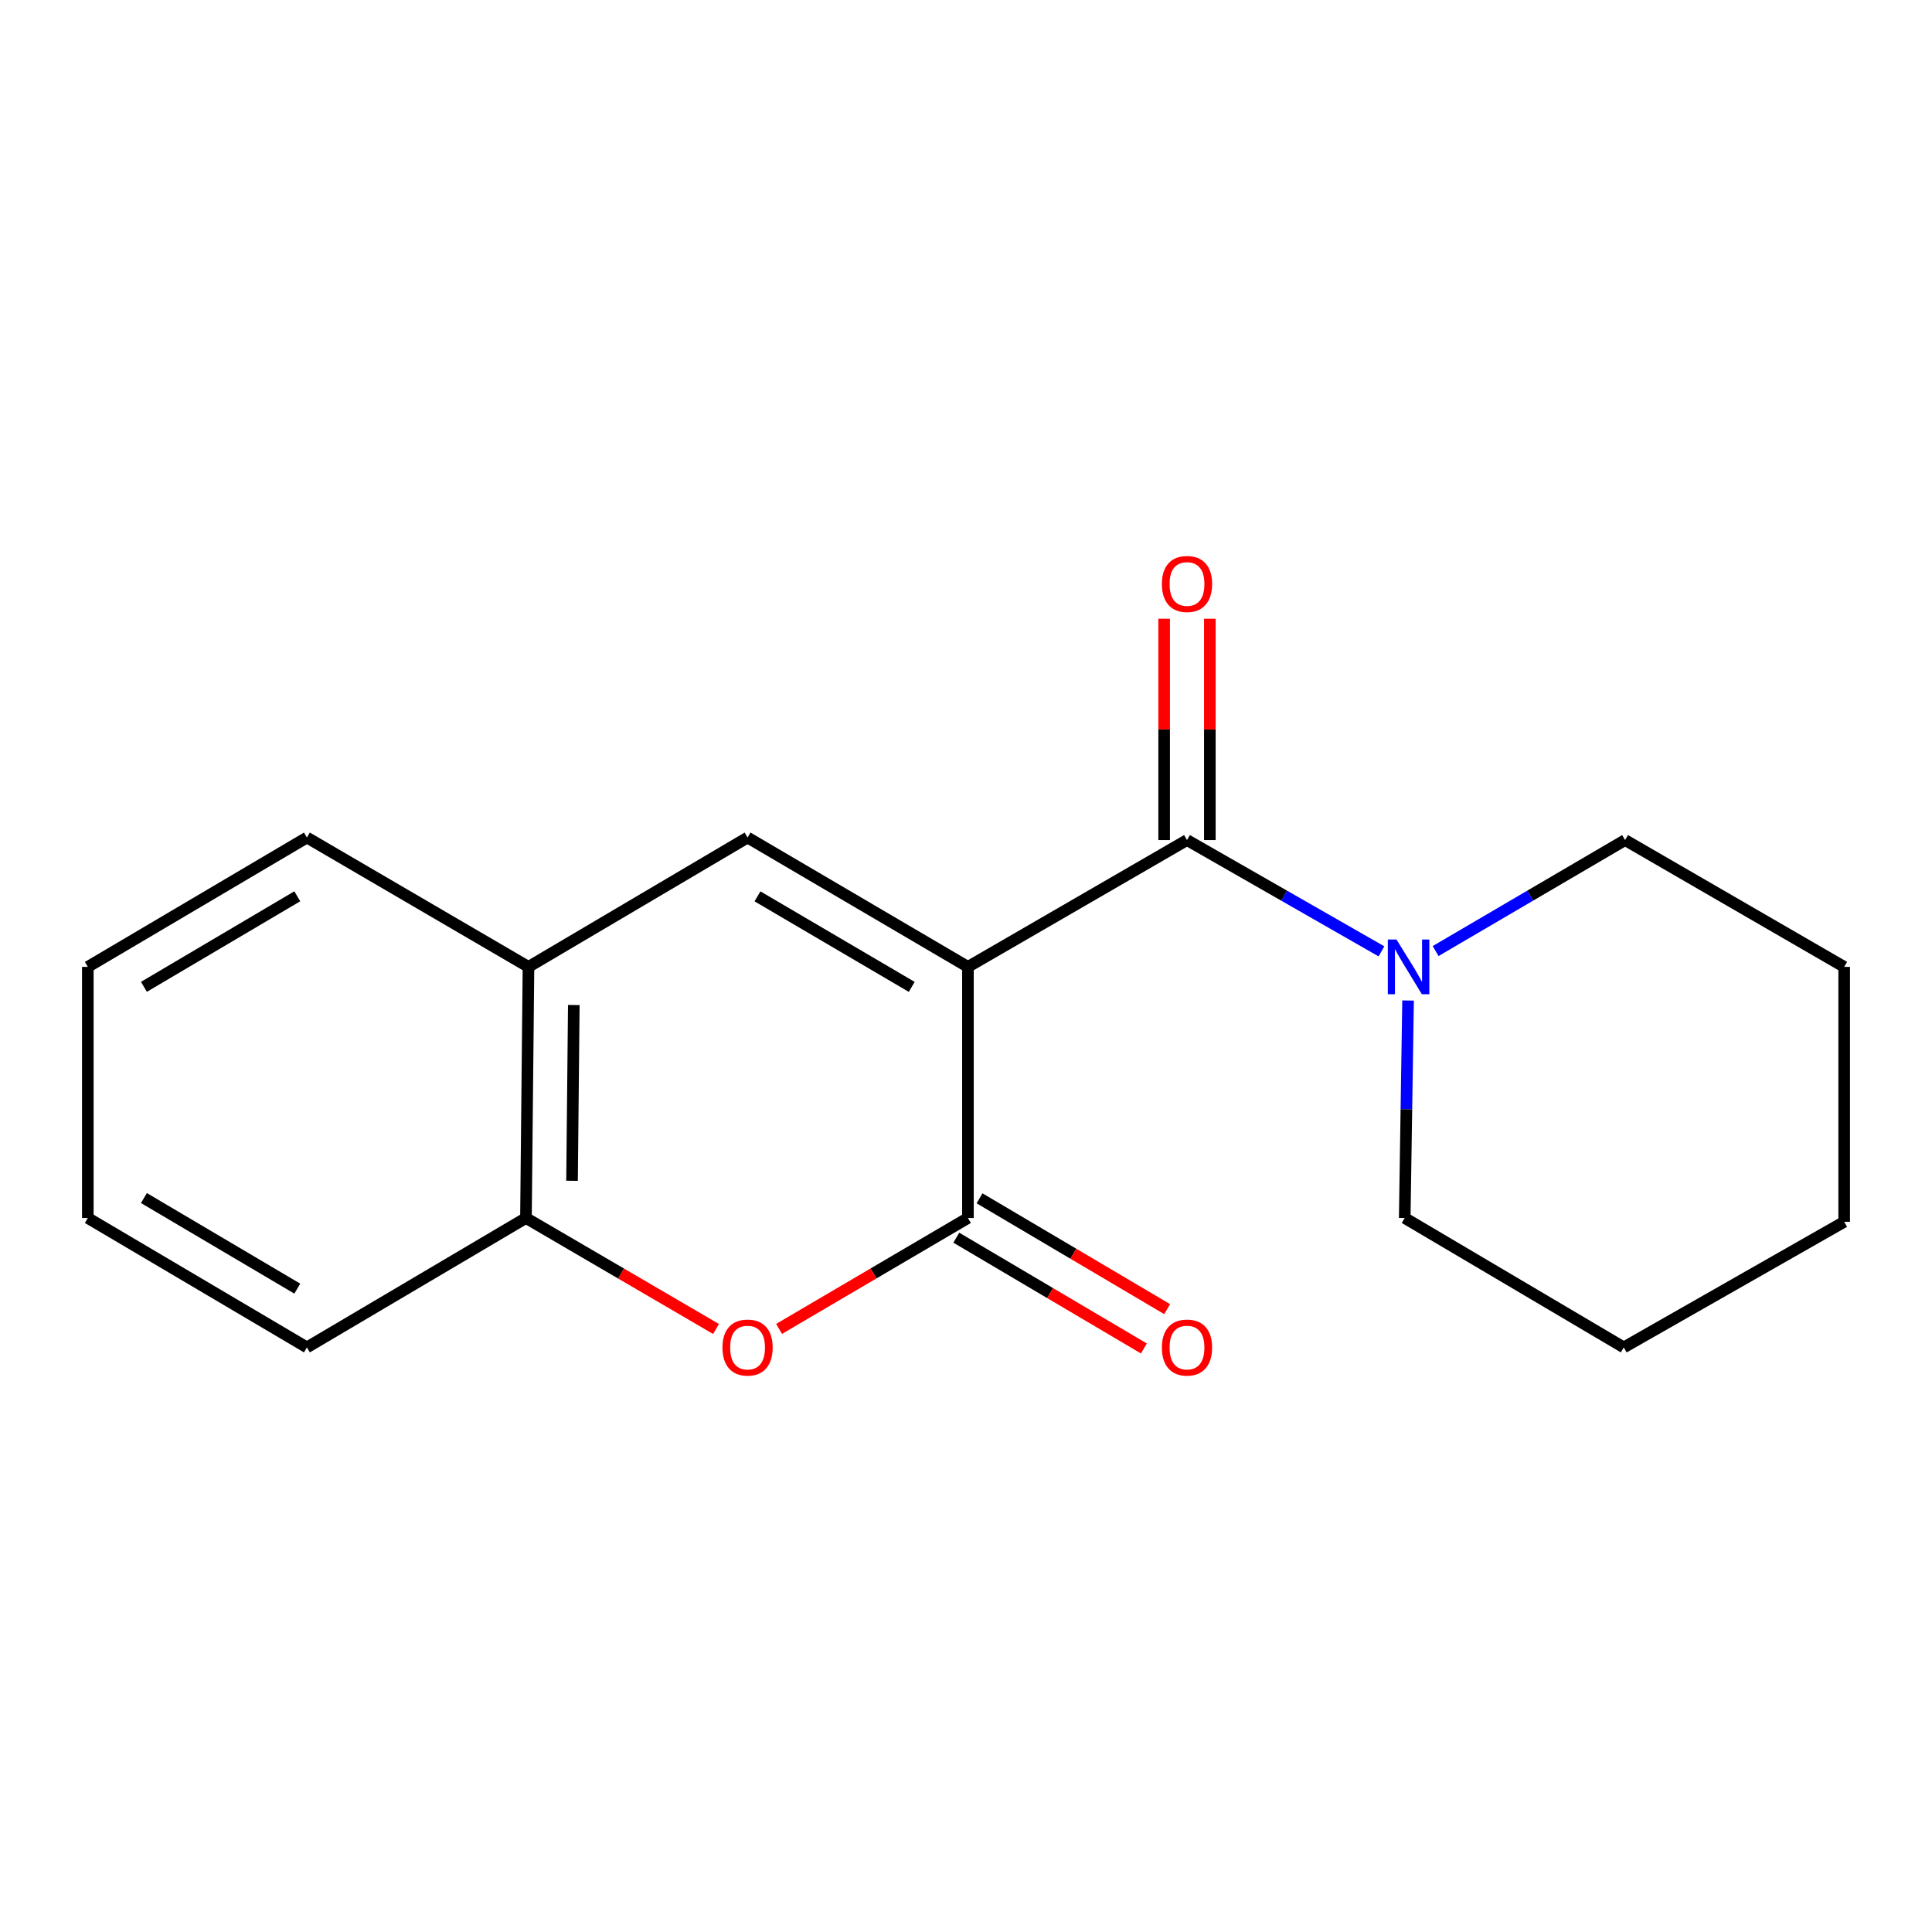 <?xml version='1.0' encoding='iso-8859-1'?>
<svg version='1.1' baseProfile='full'
              xmlns='http://www.w3.org/2000/svg'
                      xmlns:rdkit='http://www.rdkit.org/xml'
                      xmlns:xlink='http://www.w3.org/1999/xlink'
                  xml:space='preserve'
width='1000px' height='1000px' viewBox='0 0 1000 1000'>
<!-- END OF HEADER -->
<rect style='opacity:1.0;fill:#FFFFFF;stroke:none' width='1000' height='1000' x='0' y='0'> </rect>
<path class='bond-0' d='M 500.999,500.457 L 500.999,630.434' style='fill:none;fill-rule:evenodd;stroke:#000000;stroke-width:6px;stroke-linecap:butt;stroke-linejoin:miter;stroke-opacity:1' />
<path class='bond-1' d='M 500.999,500.457 L 614.389,434.818' style='fill:none;fill-rule:evenodd;stroke:#000000;stroke-width:6px;stroke-linecap:butt;stroke-linejoin:miter;stroke-opacity:1' />
<path class='bond-2' d='M 500.999,500.457 L 386.939,433.504' style='fill:none;fill-rule:evenodd;stroke:#000000;stroke-width:6px;stroke-linecap:butt;stroke-linejoin:miter;stroke-opacity:1' />
<path class='bond-2' d='M 471.913,510.817 L 392.071,463.95' style='fill:none;fill-rule:evenodd;stroke:#000000;stroke-width:6px;stroke-linecap:butt;stroke-linejoin:miter;stroke-opacity:1' />
<path class='bond-3' d='M 500.999,630.434 L 452.122,659.136' style='fill:none;fill-rule:evenodd;stroke:#000000;stroke-width:6px;stroke-linecap:butt;stroke-linejoin:miter;stroke-opacity:1' />
<path class='bond-3' d='M 452.122,659.136 L 403.245,687.838' style='fill:none;fill-rule:evenodd;stroke:#FF0000;stroke-width:6px;stroke-linecap:butt;stroke-linejoin:miter;stroke-opacity:1' />
<path class='bond-7' d='M 494.983,640.619 L 543.531,669.297' style='fill:none;fill-rule:evenodd;stroke:#000000;stroke-width:6px;stroke-linecap:butt;stroke-linejoin:miter;stroke-opacity:1' />
<path class='bond-7' d='M 543.531,669.297 L 592.08,697.975' style='fill:none;fill-rule:evenodd;stroke:#FF0000;stroke-width:6px;stroke-linecap:butt;stroke-linejoin:miter;stroke-opacity:1' />
<path class='bond-7' d='M 507.015,620.249 L 555.564,648.927' style='fill:none;fill-rule:evenodd;stroke:#000000;stroke-width:6px;stroke-linecap:butt;stroke-linejoin:miter;stroke-opacity:1' />
<path class='bond-7' d='M 555.564,648.927 L 604.113,677.605' style='fill:none;fill-rule:evenodd;stroke:#FF0000;stroke-width:6px;stroke-linecap:butt;stroke-linejoin:miter;stroke-opacity:1' />
<path class='bond-4' d='M 614.389,434.818 L 664.713,463.619' style='fill:none;fill-rule:evenodd;stroke:#000000;stroke-width:6px;stroke-linecap:butt;stroke-linejoin:miter;stroke-opacity:1' />
<path class='bond-4' d='M 664.713,463.619 L 715.036,492.42' style='fill:none;fill-rule:evenodd;stroke:#0000FF;stroke-width:6px;stroke-linecap:butt;stroke-linejoin:miter;stroke-opacity:1' />
<path class='bond-8' d='M 626.218,434.818 L 626.218,377.54' style='fill:none;fill-rule:evenodd;stroke:#000000;stroke-width:6px;stroke-linecap:butt;stroke-linejoin:miter;stroke-opacity:1' />
<path class='bond-8' d='M 626.218,377.54 L 626.218,320.262' style='fill:none;fill-rule:evenodd;stroke:#FF0000;stroke-width:6px;stroke-linecap:butt;stroke-linejoin:miter;stroke-opacity:1' />
<path class='bond-8' d='M 602.56,434.818 L 602.56,377.54' style='fill:none;fill-rule:evenodd;stroke:#000000;stroke-width:6px;stroke-linecap:butt;stroke-linejoin:miter;stroke-opacity:1' />
<path class='bond-8' d='M 602.56,377.54 L 602.56,320.262' style='fill:none;fill-rule:evenodd;stroke:#FF0000;stroke-width:6px;stroke-linecap:butt;stroke-linejoin:miter;stroke-opacity:1' />
<path class='bond-5' d='M 386.939,433.504 L 273.536,500.457' style='fill:none;fill-rule:evenodd;stroke:#000000;stroke-width:6px;stroke-linecap:butt;stroke-linejoin:miter;stroke-opacity:1' />
<path class='bond-18' d='M 370.618,687.884 L 321.426,659.159' style='fill:none;fill-rule:evenodd;stroke:#FF0000;stroke-width:6px;stroke-linecap:butt;stroke-linejoin:miter;stroke-opacity:1' />
<path class='bond-18' d='M 321.426,659.159 L 272.234,630.434' style='fill:none;fill-rule:evenodd;stroke:#000000;stroke-width:6px;stroke-linecap:butt;stroke-linejoin:miter;stroke-opacity:1' />
<path class='bond-9' d='M 728.812,517.867 L 727.947,574.151' style='fill:none;fill-rule:evenodd;stroke:#0000FF;stroke-width:6px;stroke-linecap:butt;stroke-linejoin:miter;stroke-opacity:1' />
<path class='bond-9' d='M 727.947,574.151 L 727.082,630.434' style='fill:none;fill-rule:evenodd;stroke:#000000;stroke-width:6px;stroke-linecap:butt;stroke-linejoin:miter;stroke-opacity:1' />
<path class='bond-10' d='M 743.067,492.265 L 792.105,463.541' style='fill:none;fill-rule:evenodd;stroke:#0000FF;stroke-width:6px;stroke-linecap:butt;stroke-linejoin:miter;stroke-opacity:1' />
<path class='bond-10' d='M 792.105,463.541 L 841.142,434.818' style='fill:none;fill-rule:evenodd;stroke:#000000;stroke-width:6px;stroke-linecap:butt;stroke-linejoin:miter;stroke-opacity:1' />
<path class='bond-6' d='M 273.536,500.457 L 272.234,630.434' style='fill:none;fill-rule:evenodd;stroke:#000000;stroke-width:6px;stroke-linecap:butt;stroke-linejoin:miter;stroke-opacity:1' />
<path class='bond-6' d='M 296.998,520.191 L 296.087,611.175' style='fill:none;fill-rule:evenodd;stroke:#000000;stroke-width:6px;stroke-linecap:butt;stroke-linejoin:miter;stroke-opacity:1' />
<path class='bond-11' d='M 273.536,500.457 L 158.858,433.504' style='fill:none;fill-rule:evenodd;stroke:#000000;stroke-width:6px;stroke-linecap:butt;stroke-linejoin:miter;stroke-opacity:1' />
<path class='bond-12' d='M 272.234,630.434 L 158.858,697.414' style='fill:none;fill-rule:evenodd;stroke:#000000;stroke-width:6px;stroke-linecap:butt;stroke-linejoin:miter;stroke-opacity:1' />
<path class='bond-14' d='M 727.082,630.434 L 840.459,697.414' style='fill:none;fill-rule:evenodd;stroke:#000000;stroke-width:6px;stroke-linecap:butt;stroke-linejoin:miter;stroke-opacity:1' />
<path class='bond-13' d='M 841.142,434.818 L 954.545,500.457' style='fill:none;fill-rule:evenodd;stroke:#000000;stroke-width:6px;stroke-linecap:butt;stroke-linejoin:miter;stroke-opacity:1' />
<path class='bond-15' d='M 158.858,433.504 L 45.455,500.457' style='fill:none;fill-rule:evenodd;stroke:#000000;stroke-width:6px;stroke-linecap:butt;stroke-linejoin:miter;stroke-opacity:1' />
<path class='bond-15' d='M 153.875,463.919 L 74.493,510.787' style='fill:none;fill-rule:evenodd;stroke:#000000;stroke-width:6px;stroke-linecap:butt;stroke-linejoin:miter;stroke-opacity:1' />
<path class='bond-19' d='M 158.858,697.414 L 45.455,630.434' style='fill:none;fill-rule:evenodd;stroke:#000000;stroke-width:6px;stroke-linecap:butt;stroke-linejoin:miter;stroke-opacity:1' />
<path class='bond-19' d='M 153.879,666.997 L 74.497,620.111' style='fill:none;fill-rule:evenodd;stroke:#000000;stroke-width:6px;stroke-linecap:butt;stroke-linejoin:miter;stroke-opacity:1' />
<path class='bond-17' d='M 954.545,500.457 L 954.545,632.406' style='fill:none;fill-rule:evenodd;stroke:#000000;stroke-width:6px;stroke-linecap:butt;stroke-linejoin:miter;stroke-opacity:1' />
<path class='bond-20' d='M 840.459,697.414 L 954.545,632.406' style='fill:none;fill-rule:evenodd;stroke:#000000;stroke-width:6px;stroke-linecap:butt;stroke-linejoin:miter;stroke-opacity:1' />
<path class='bond-16' d='M 45.455,500.457 L 45.455,630.434' style='fill:none;fill-rule:evenodd;stroke:#000000;stroke-width:6px;stroke-linecap:butt;stroke-linejoin:miter;stroke-opacity:1' />
<path  class='atom-4' d='M 373.939 697.494
Q 373.939 690.694, 377.299 686.894
Q 380.659 683.094, 386.939 683.094
Q 393.219 683.094, 396.579 686.894
Q 399.939 690.694, 399.939 697.494
Q 399.939 704.374, 396.539 708.294
Q 393.139 712.174, 386.939 712.174
Q 380.699 712.174, 377.299 708.294
Q 373.939 704.414, 373.939 697.494
M 386.939 708.974
Q 391.259 708.974, 393.579 706.094
Q 395.939 703.174, 395.939 697.494
Q 395.939 691.934, 393.579 689.134
Q 391.259 686.294, 386.939 686.294
Q 382.619 686.294, 380.259 689.094
Q 377.939 691.894, 377.939 697.494
Q 377.939 703.214, 380.259 706.094
Q 382.619 708.974, 386.939 708.974
' fill='#FF0000'/>
<path  class='atom-5' d='M 722.82 486.297
L 732.1 501.297
Q 733.02 502.777, 734.5 505.457
Q 735.98 508.137, 736.06 508.297
L 736.06 486.297
L 739.82 486.297
L 739.82 514.617
L 735.94 514.617
L 725.98 498.217
Q 724.82 496.297, 723.58 494.097
Q 722.38 491.897, 722.02 491.217
L 722.02 514.617
L 718.34 514.617
L 718.34 486.297
L 722.82 486.297
' fill='#0000FF'/>
<path  class='atom-8' d='M 601.389 697.494
Q 601.389 690.694, 604.749 686.894
Q 608.109 683.094, 614.389 683.094
Q 620.669 683.094, 624.029 686.894
Q 627.389 690.694, 627.389 697.494
Q 627.389 704.374, 623.989 708.294
Q 620.589 712.174, 614.389 712.174
Q 608.149 712.174, 604.749 708.294
Q 601.389 704.414, 601.389 697.494
M 614.389 708.974
Q 618.709 708.974, 621.029 706.094
Q 623.389 703.174, 623.389 697.494
Q 623.389 691.934, 621.029 689.134
Q 618.709 686.294, 614.389 686.294
Q 610.069 686.294, 607.709 689.094
Q 605.389 691.894, 605.389 697.494
Q 605.389 703.214, 607.709 706.094
Q 610.069 708.974, 614.389 708.974
' fill='#FF0000'/>
<path  class='atom-9' d='M 601.389 302.266
Q 601.389 295.466, 604.749 291.666
Q 608.109 287.866, 614.389 287.866
Q 620.669 287.866, 624.029 291.666
Q 627.389 295.466, 627.389 302.266
Q 627.389 309.146, 623.989 313.066
Q 620.589 316.946, 614.389 316.946
Q 608.149 316.946, 604.749 313.066
Q 601.389 309.186, 601.389 302.266
M 614.389 313.746
Q 618.709 313.746, 621.029 310.866
Q 623.389 307.946, 623.389 302.266
Q 623.389 296.706, 621.029 293.906
Q 618.709 291.066, 614.389 291.066
Q 610.069 291.066, 607.709 293.866
Q 605.389 296.666, 605.389 302.266
Q 605.389 307.986, 607.709 310.866
Q 610.069 313.746, 614.389 313.746
' fill='#FF0000'/>
</svg>
